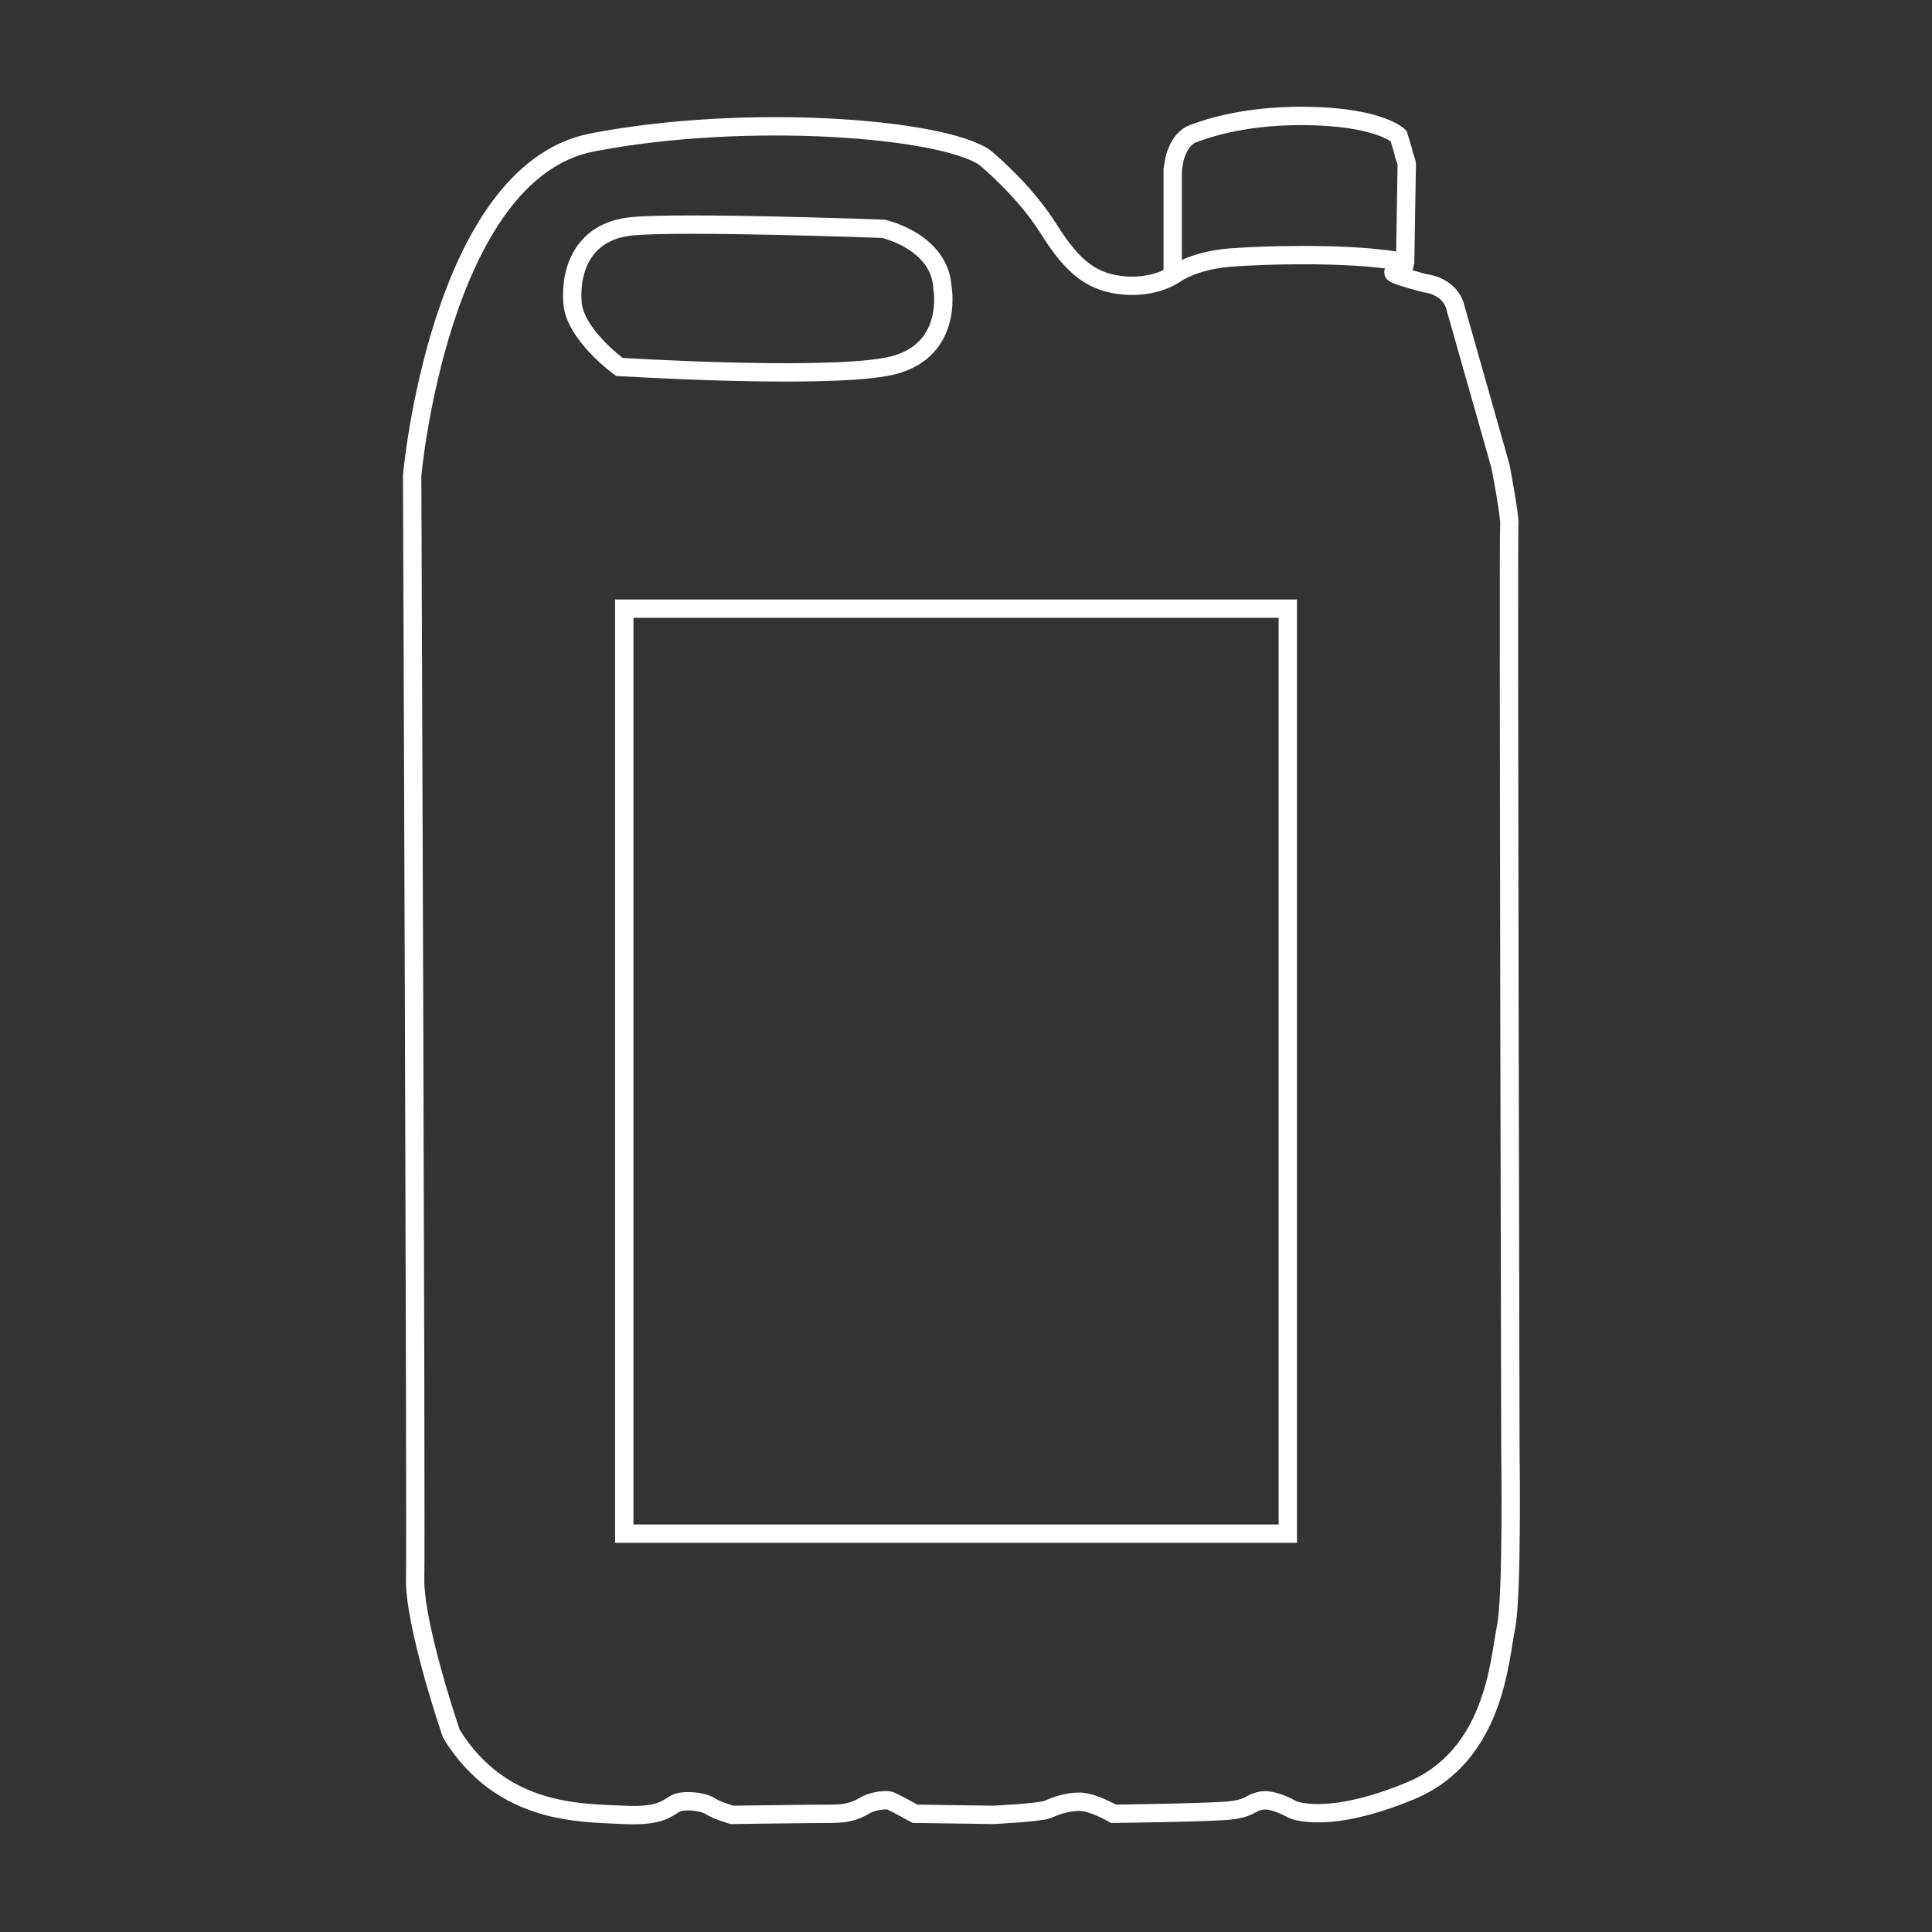 <svg width="150" height="150" viewBox="0 0 150 150" fill="none" xmlns="http://www.w3.org/2000/svg">
<rect x="0" y="0" width="150" height="150" fill="#333333" stroke="none"/>
<path d="M91.049 21.232V13.145L91.176 12.422C91.176 12.422 91.474 10.805 92.623 10.379C93.772 9.954 96.922 8.848 102.071 9.018C107.221 9.188 108.583 10.549 108.583 10.549C108.583 10.549 108.966 11.741 108.966 11.869C108.966 11.996 109.221 12.55 109.221 12.763C109.221 12.975 109.093 20.508 109.093 20.508M73.175 22.359C73.175 22.359 74.132 27.531 68.77 28.488C63.408 29.445 48.087 28.488 48.087 28.488C48.087 28.488 44.639 25.998 44.448 23.508C44.256 21.019 45.214 17.954 49.044 17.572C52.874 17.188 68.578 17.763 68.578 17.763C68.578 17.763 72.983 18.721 73.175 22.359ZM112.924 23.615L116.5 36.213C116.5 36.213 117.266 40.213 117.18 40.723C117.095 41.234 117.266 112.477 117.266 112.477C117.266 112.477 117.436 123.883 116.925 126.351C116.414 128.819 116.074 136.309 109.519 139.034C102.966 141.757 100.327 140.48 100.327 140.48C100.327 140.48 98.881 139.629 97.944 139.799C97.008 139.97 97.093 140.395 95.475 140.565C93.859 140.735 86.453 140.821 86.453 140.821C86.453 140.821 84.836 139.885 83.814 139.885C82.793 139.885 81.942 140.224 81.346 140.48C80.75 140.735 77.09 140.906 77.09 140.906L71.047 140.821C71.047 140.821 69.345 139.885 69.089 139.799C68.834 139.715 67.812 139.799 67.217 140.14C66.621 140.48 66.025 140.821 64.578 140.821C63.131 140.821 56.833 140.906 56.833 140.906C56.833 140.906 55.641 140.565 55.13 140.224C54.619 139.885 53.258 139.715 52.577 139.97C51.896 140.224 51.555 141.076 48.406 140.906C45.257 140.735 38.958 140.991 35.042 134.607C35.042 134.607 32.149 126.181 32.233 122.521C32.319 118.861 32 36.914 32 36.914C32 36.914 34.106 13.359 45.98 11.06C57.854 8.762 72.984 9.911 76.43 12.209C76.43 12.209 79.495 14.698 81.41 17.763C83.325 20.827 84.858 21.976 87.346 22.168C89.836 22.36 91.305 21.232 91.305 21.232C91.305 21.232 92.752 20.21 95.518 19.997C98.284 19.784 103.775 19.657 107.52 20.125C107.52 20.125 109.307 20.295 109.01 20.678C108.711 21.062 108.073 20.976 108.2 21.189C108.328 21.401 110.669 21.998 110.669 21.998C110.669 21.998 112.329 22.125 112.924 23.615ZM99.986 47.256H48.469V119.073H99.986V47.256Z" stroke="white" stroke-width="1.425" stroke-miterlimit="10"/>
</svg>

